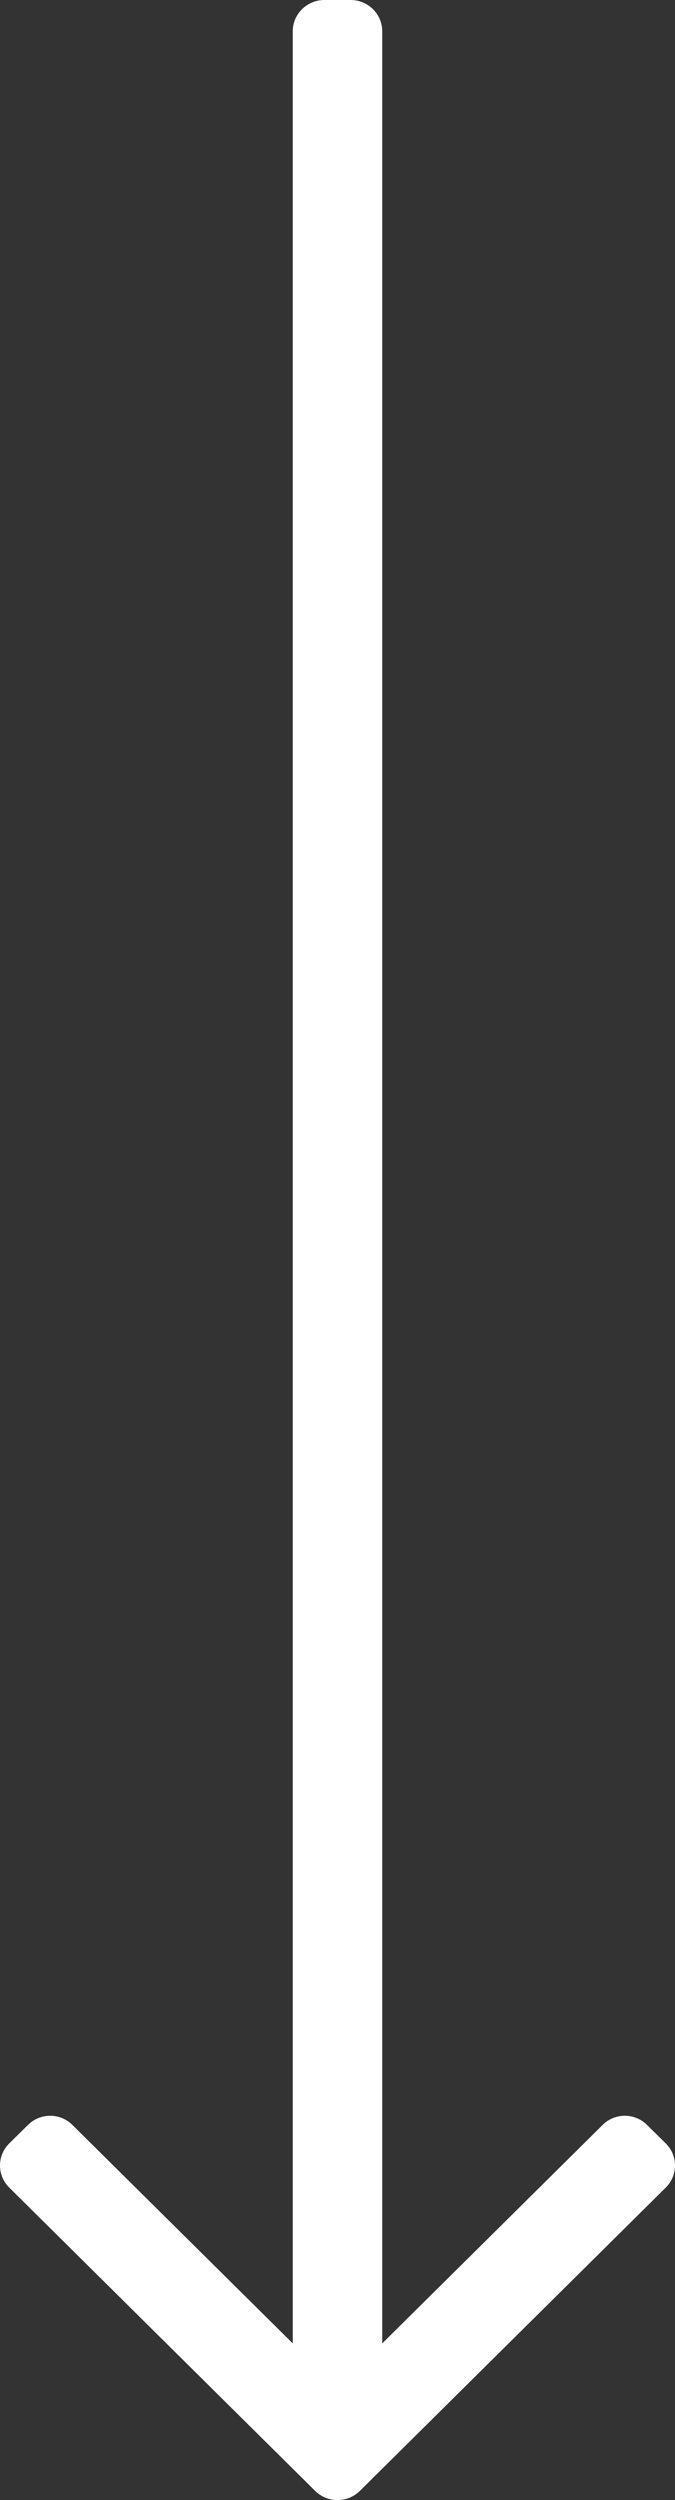 <?xml version="1.0" encoding="UTF-8"?>
<svg width="27px" height="100px" viewBox="0 0 27 100" version="1.1" xmlns="http://www.w3.org/2000/svg" xmlns:xlink="http://www.w3.org/1999/xlink">
    <rect x="0" y="0" width="27" height="100" fill="#333333" stroke="none"/>
    <title>result</title>
    <g id="Page-1" stroke="none" stroke-width="1" fill="none" fill-rule="evenodd">
        <g id="Desktop-HD" transform="translate(-1262, -802)" fill="#FFFFFF" fill-rule="nonzero">
            <g id="result" transform="translate(1262, 802)">
                <path d="M26.63,85.734 C27.123,86.222 27.123,87.013 26.63,87.501 L14.394,99.634 C13.9,100.122 13.1,100.122 12.606,99.634 L0.37,87.501 C-0.123,87.013 -0.123,86.222 0.37,85.734 L1.113,85.001 C1.348,84.763 1.67,84.628 2.007,84.628 C2.344,84.628 2.667,84.763 2.902,85.001 L11.711,93.734 L11.711,1.25 C11.711,0.56 12.278,0 12.977,0 L14.023,0 C14.722,0 15.289,0.56 15.289,1.25 L15.289,93.734 L24.098,85.001 C24.333,84.763 24.656,84.628 24.993,84.628 C25.33,84.628 25.652,84.763 25.887,85.001 L26.63,85.734 Z" id="Path"></path>
            </g>
        </g>
    </g>
</svg>